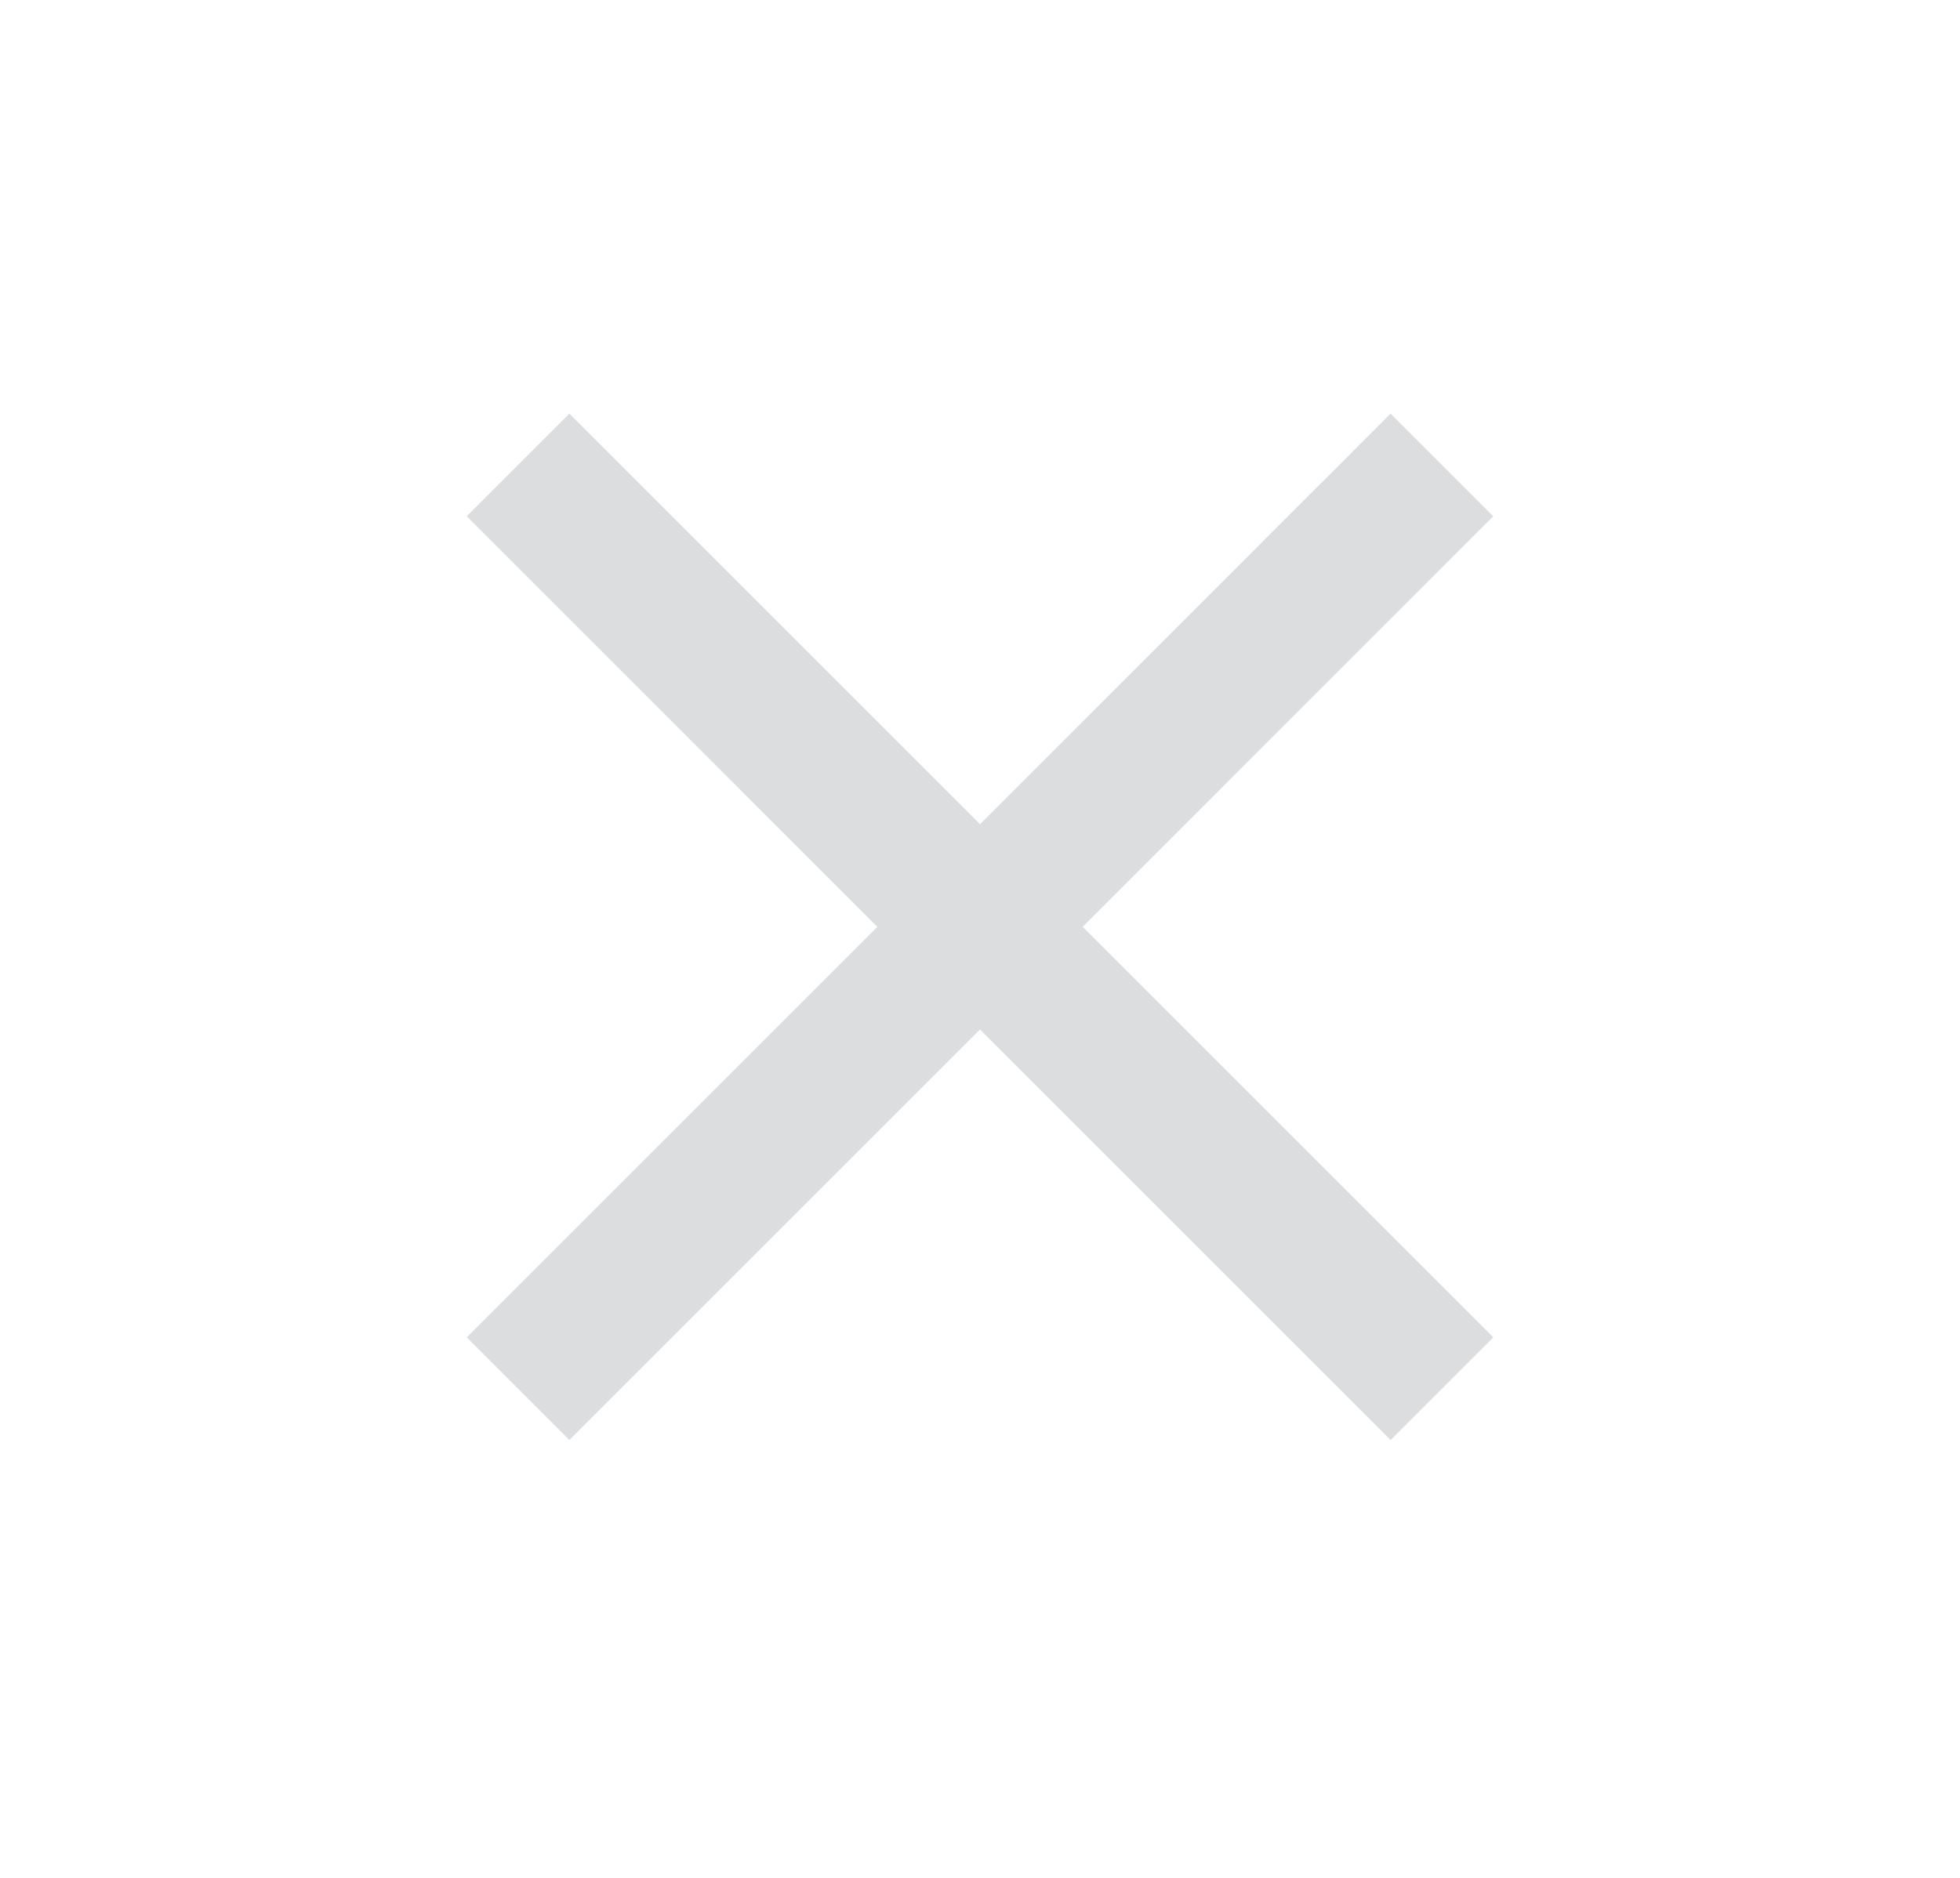 <svg width="24" height="23" viewBox="0 0 24 23" fill="none" xmlns="http://www.w3.org/2000/svg">
<path d="M6.972 5.066L5.715 6.323L10.743 11.352L5.715 16.38L6.972 17.637L12 12.609L17.028 17.637L18.285 16.38L13.257 11.352L18.285 6.323L17.028 5.066L12 10.095L6.972 5.066Z" fill="#1A2028" fill-opacity="0.15"/>
</svg>

